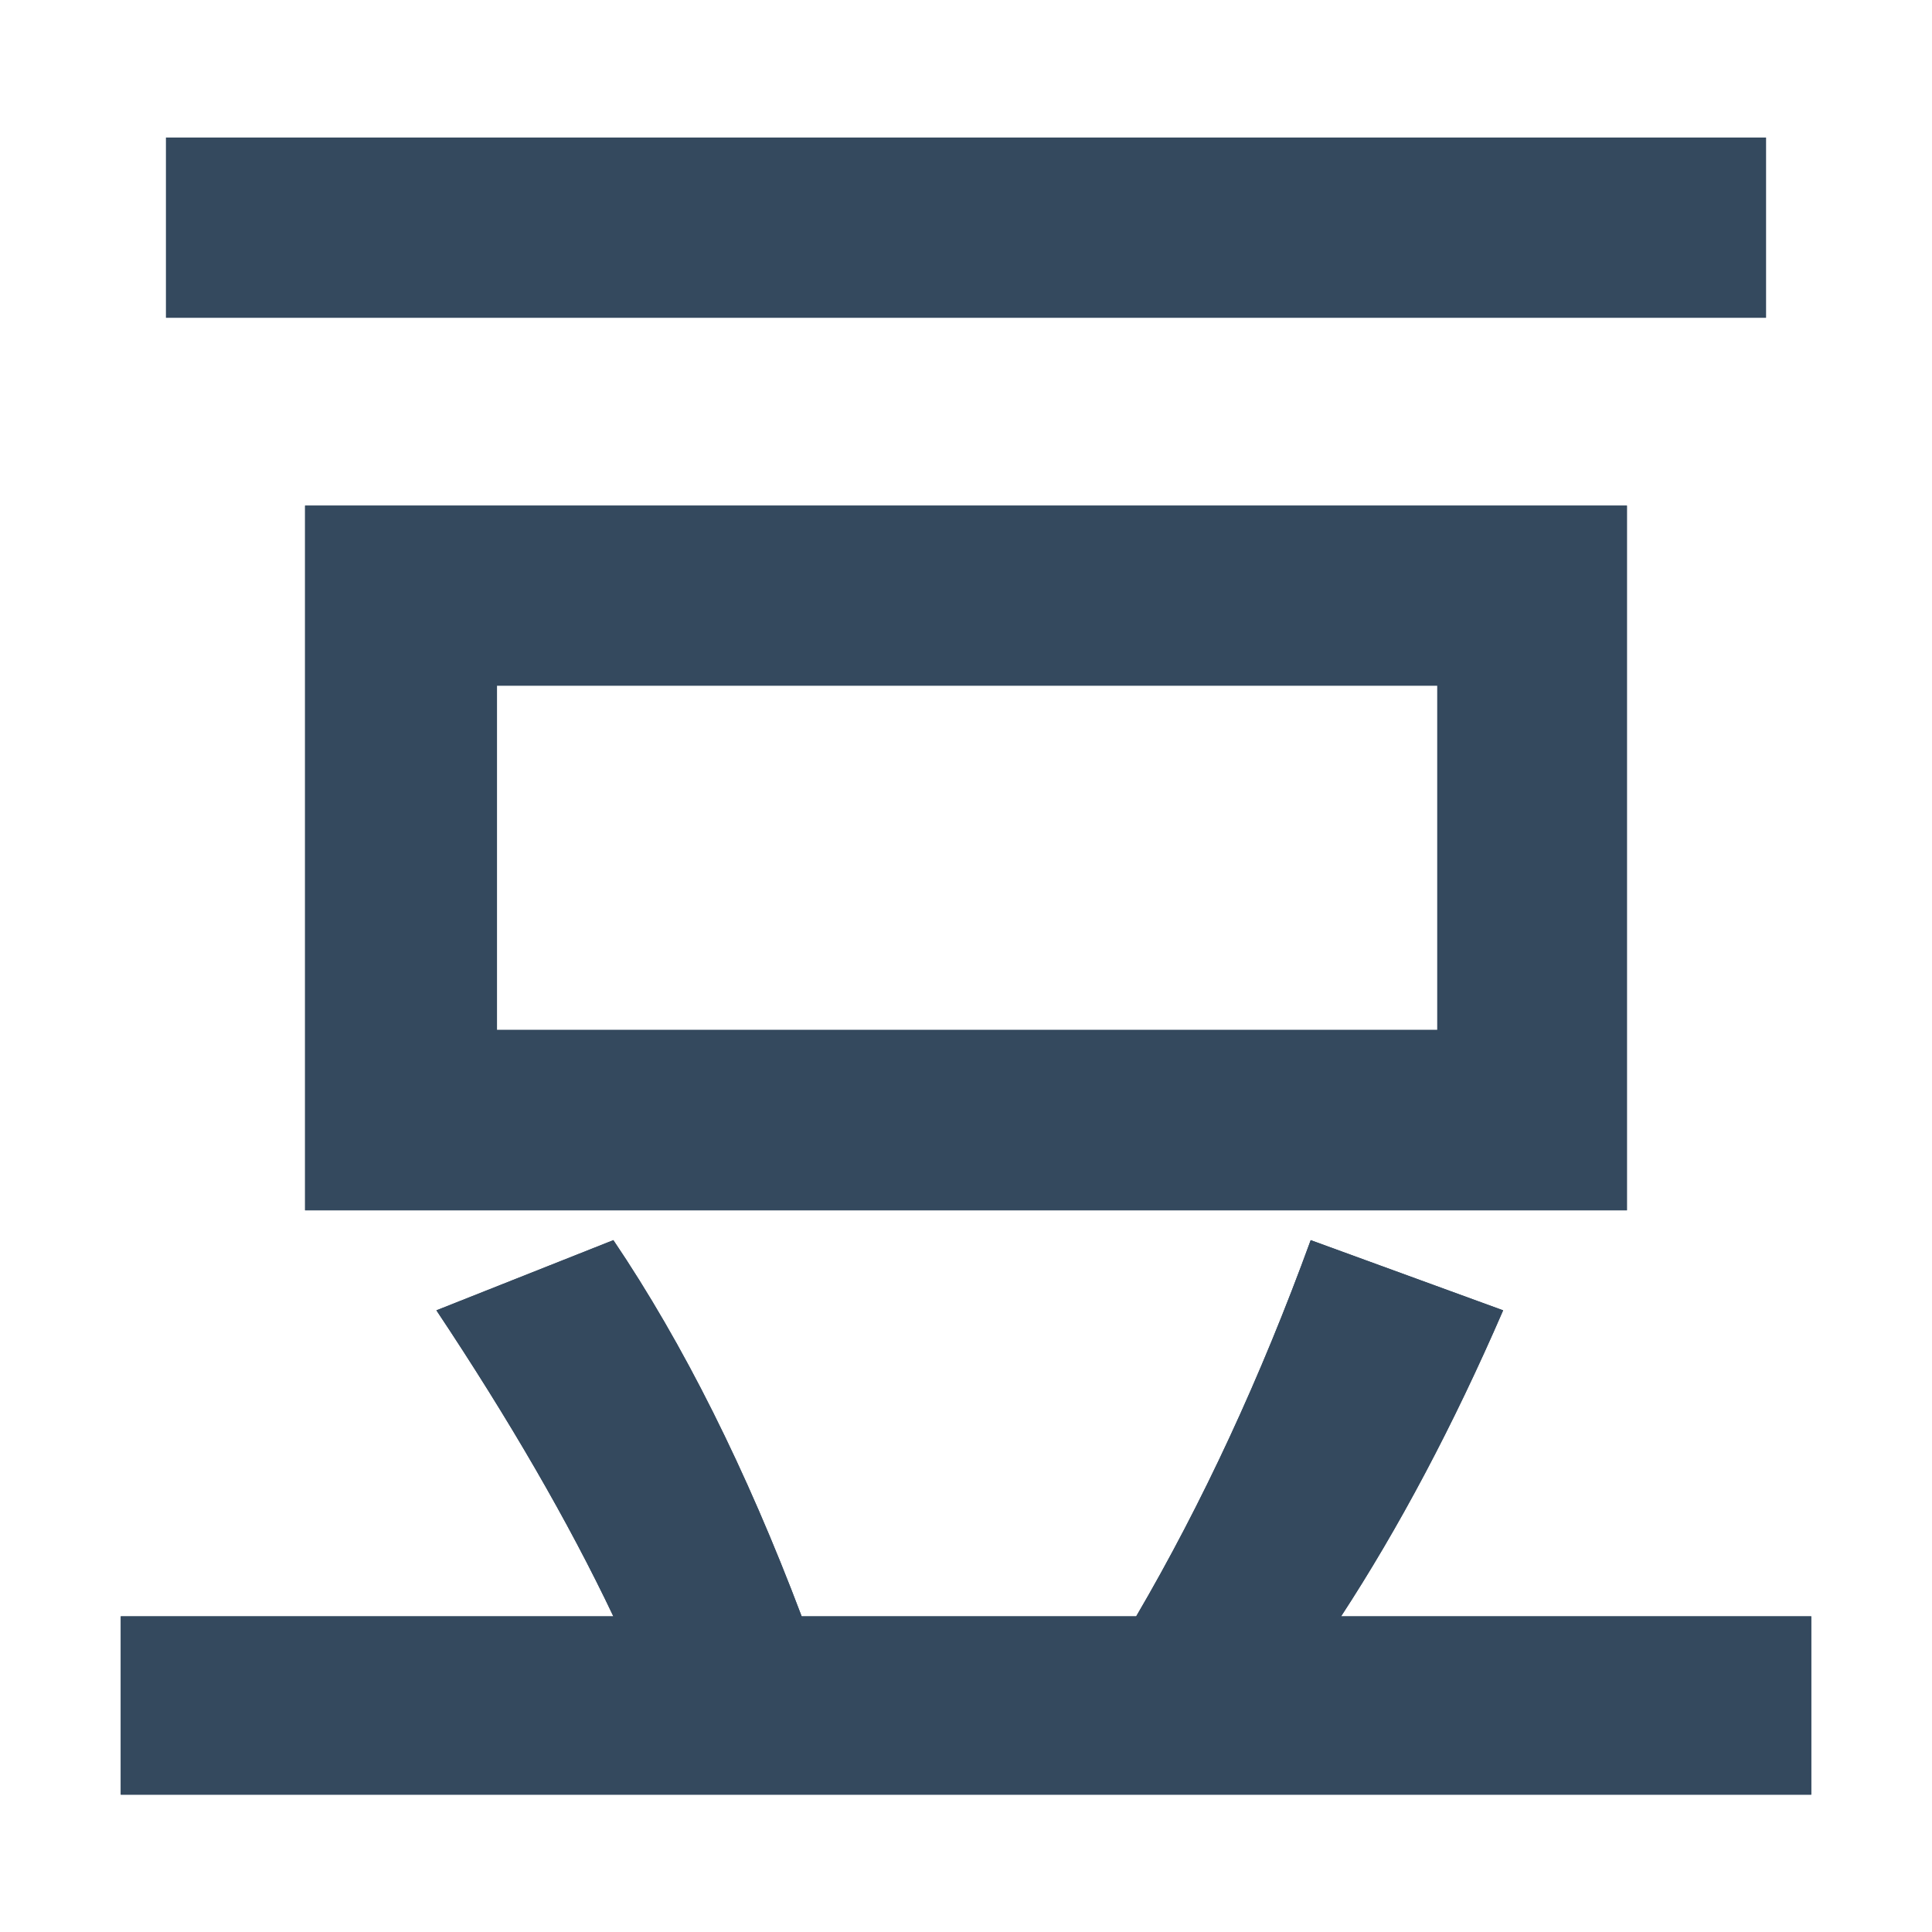 <?xml version="1.0" standalone="no"?><!DOCTYPE svg PUBLIC "-//W3C//DTD SVG 1.1//EN" "http://www.w3.org/Graphics/SVG/1.1/DTD/svg11.dtd"><svg t="1595692443117" class="icon" viewBox="0 0 1024 1024" version="1.1" xmlns="http://www.w3.org/2000/svg" p-id="9754" width="25" height="25" xmlns:xlink="http://www.w3.org/1999/xlink"><defs><style type="text/css"></style></defs><path d="M88 72.9h848v95.5H88z" p-id="9755" fill="#34495E"></path><path d="M88 72.9h848v95.5H88zM862.3 641.5V268H161.7v373.5h700.6zM263.4 363.4h498.4v182.5H263.4V363.4z" p-id="9756" fill="#34495E"></path><path d="M862.3 641.5V268H161.7v373.5h700.6zM263.4 363.4h498.4v182.5H263.4V363.4zM710.8 856.7c30.5-46.7 59.3-100.8 85.9-162.2l-102-37.2c-26.5 72.8-57.4 139.4-92.5 199.4H424.9c-29.4-77.8-62.6-144.3-99.8-199.4l-93.8 37.2c38.6 58 69.9 111.9 93.8 162.2H64v94.5h896v-94.5H710.8z" p-id="9757" fill="#34495E"></path><path d="M710.8 856.7c30.5-46.7 59.3-100.8 85.9-162.2l-102-37.2c-26.5 72.8-57.4 139.4-92.5 199.4H424.9c-29.4-77.8-62.6-144.3-99.8-199.4l-93.8 37.2c38.6 58 69.9 111.9 93.8 162.2H64v94.5h896v-94.5H710.8z" p-id="9758" fill="#34495E"></path></svg>